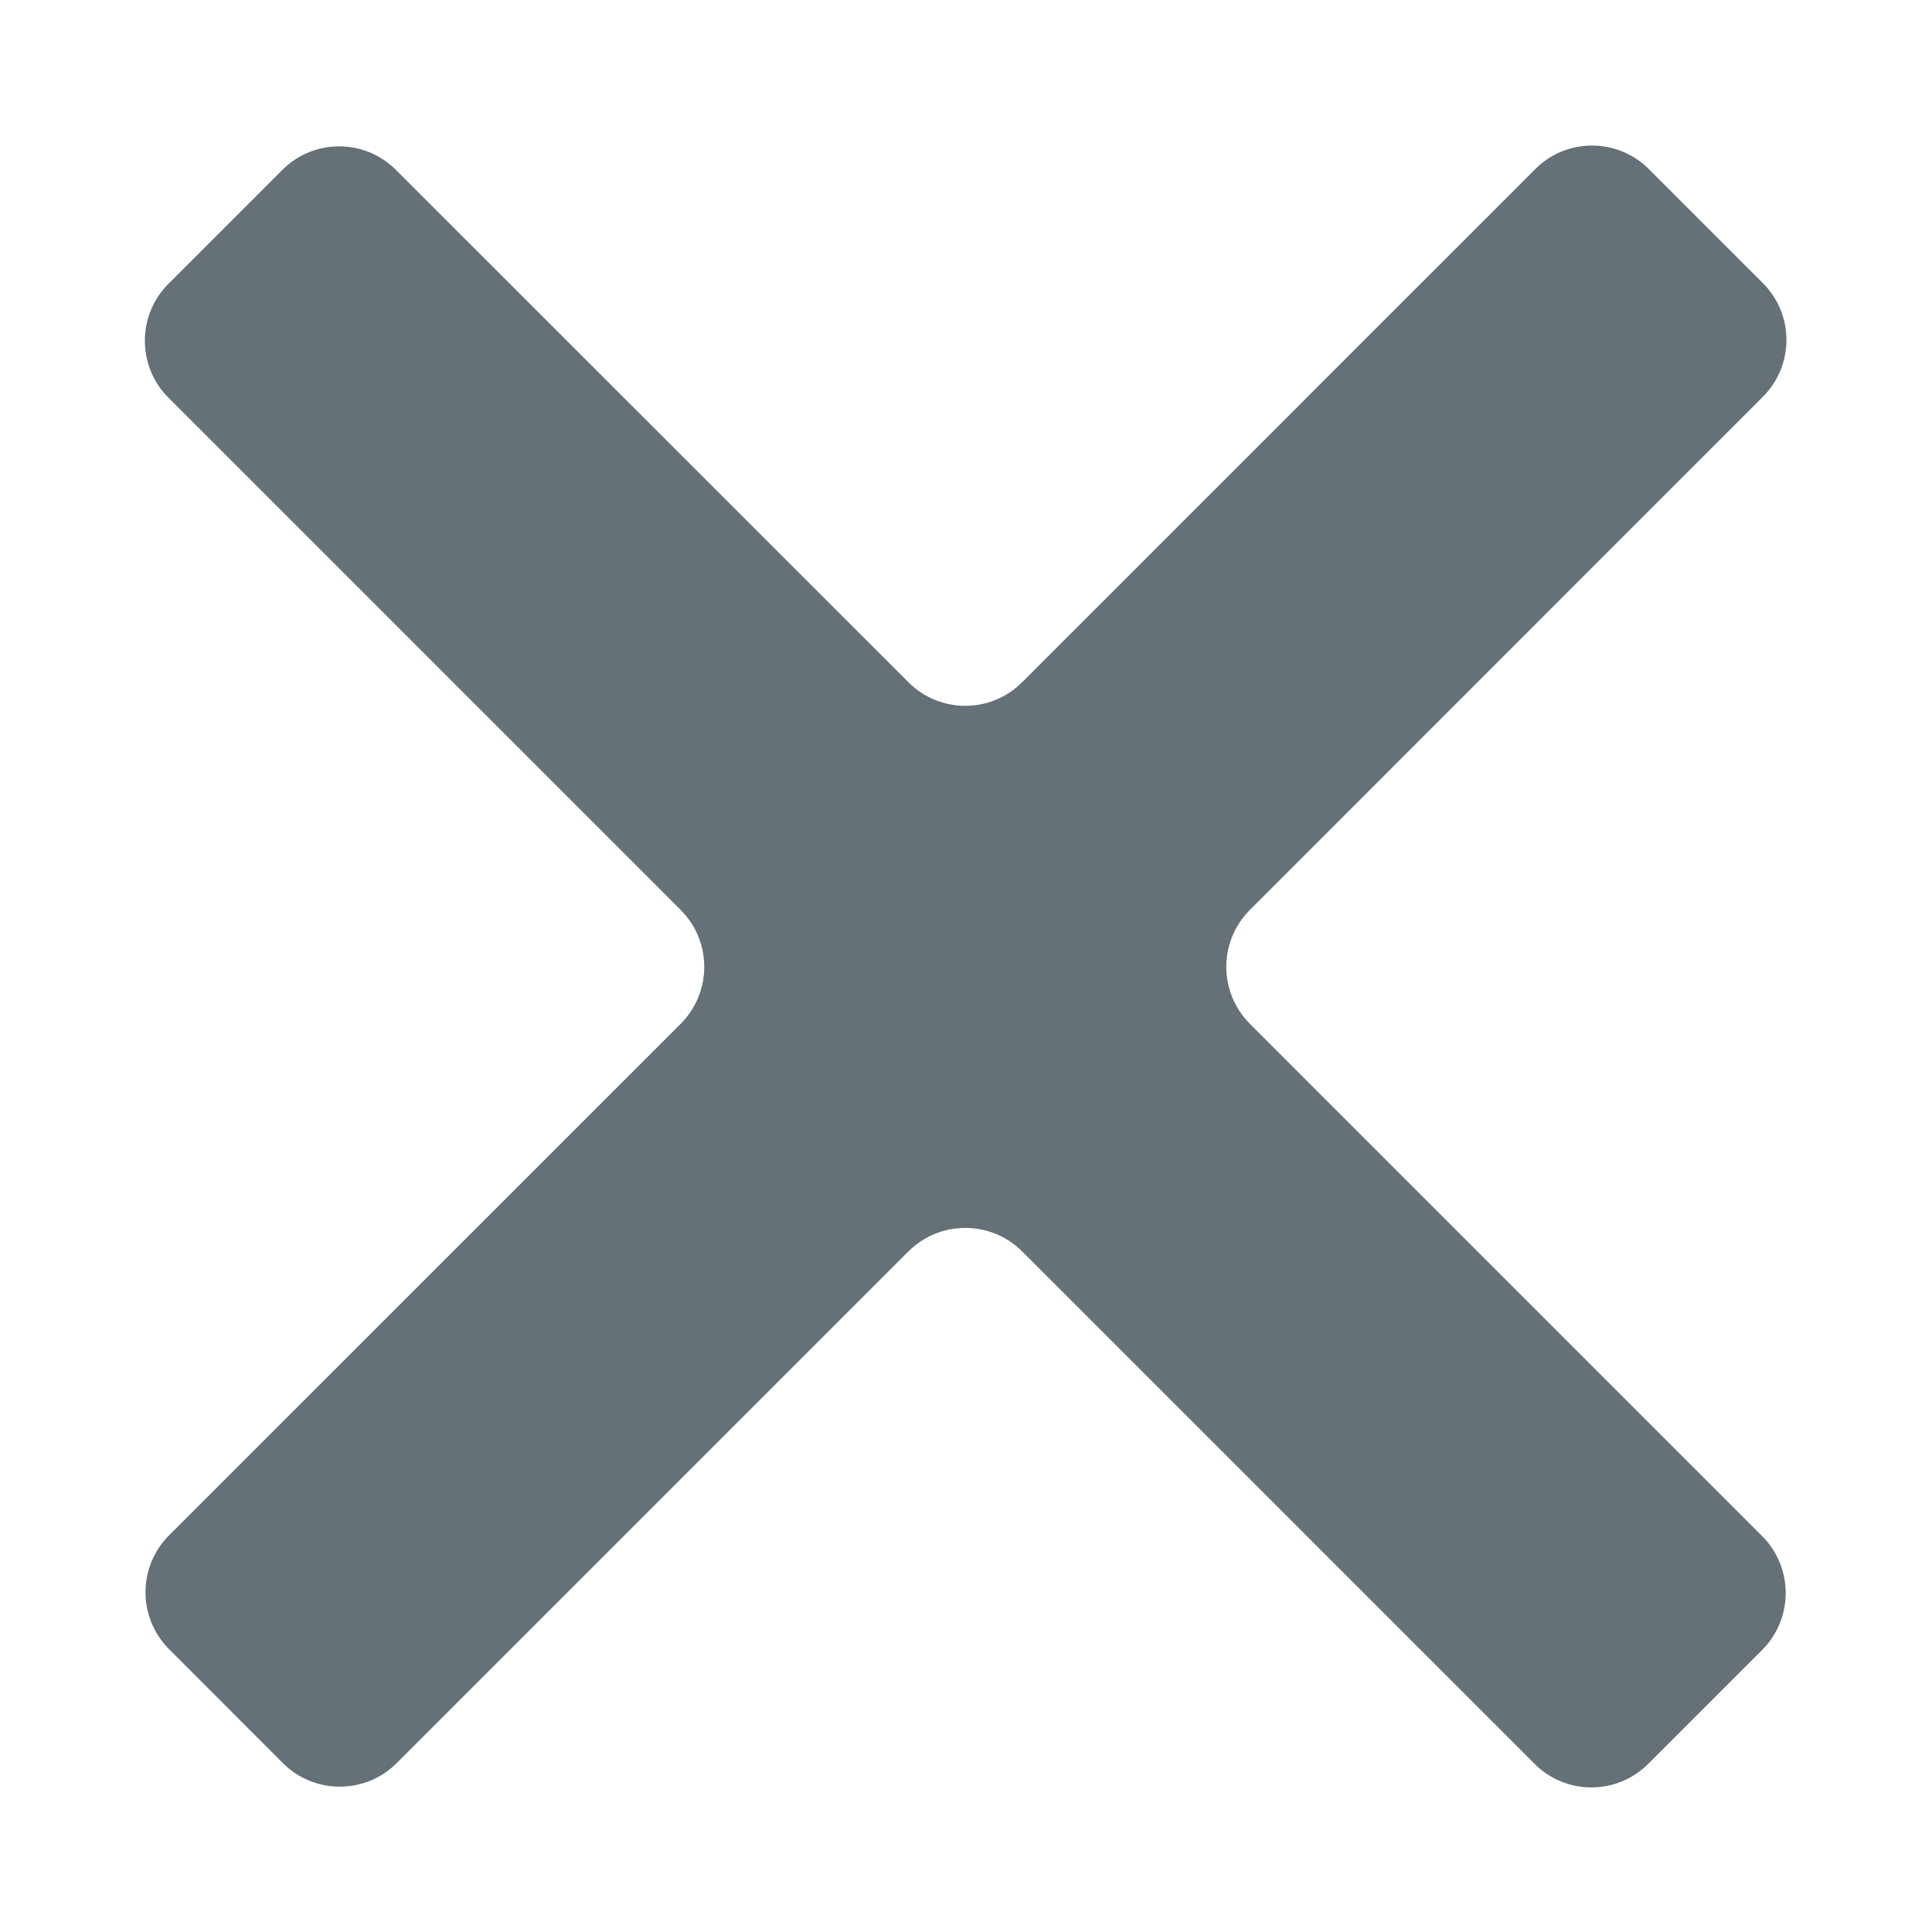 <svg width="12" height="12" viewBox="0 0 12 12" fill="none" xmlns="http://www.w3.org/2000/svg">
<path fill-rule="evenodd" clip-rule="evenodd" d="M7.763 6.359C7.568 6.163 7.568 5.847 7.763 5.652L10.949 2.465C11.145 2.27 11.145 1.953 10.949 1.758L10.242 1.051C10.047 0.855 9.73 0.855 9.535 1.051L6.349 4.237C6.154 4.433 5.837 4.433 5.642 4.237L2.46 1.056C2.265 0.86 1.948 0.86 1.753 1.056L1.046 1.763C0.851 1.958 0.851 2.275 1.046 2.47L4.228 5.652C4.423 5.847 4.423 6.163 4.228 6.359L1.05 9.536C0.855 9.732 0.855 10.048 1.05 10.243L1.757 10.951C1.952 11.146 2.269 11.146 2.464 10.951L5.642 7.773C5.837 7.578 6.154 7.578 6.349 7.773L9.531 10.955C9.726 11.151 10.043 11.151 10.238 10.955L10.945 10.248C11.14 10.053 11.14 9.736 10.945 9.541L7.763 6.359Z" fill="#657077"/>
</svg>

